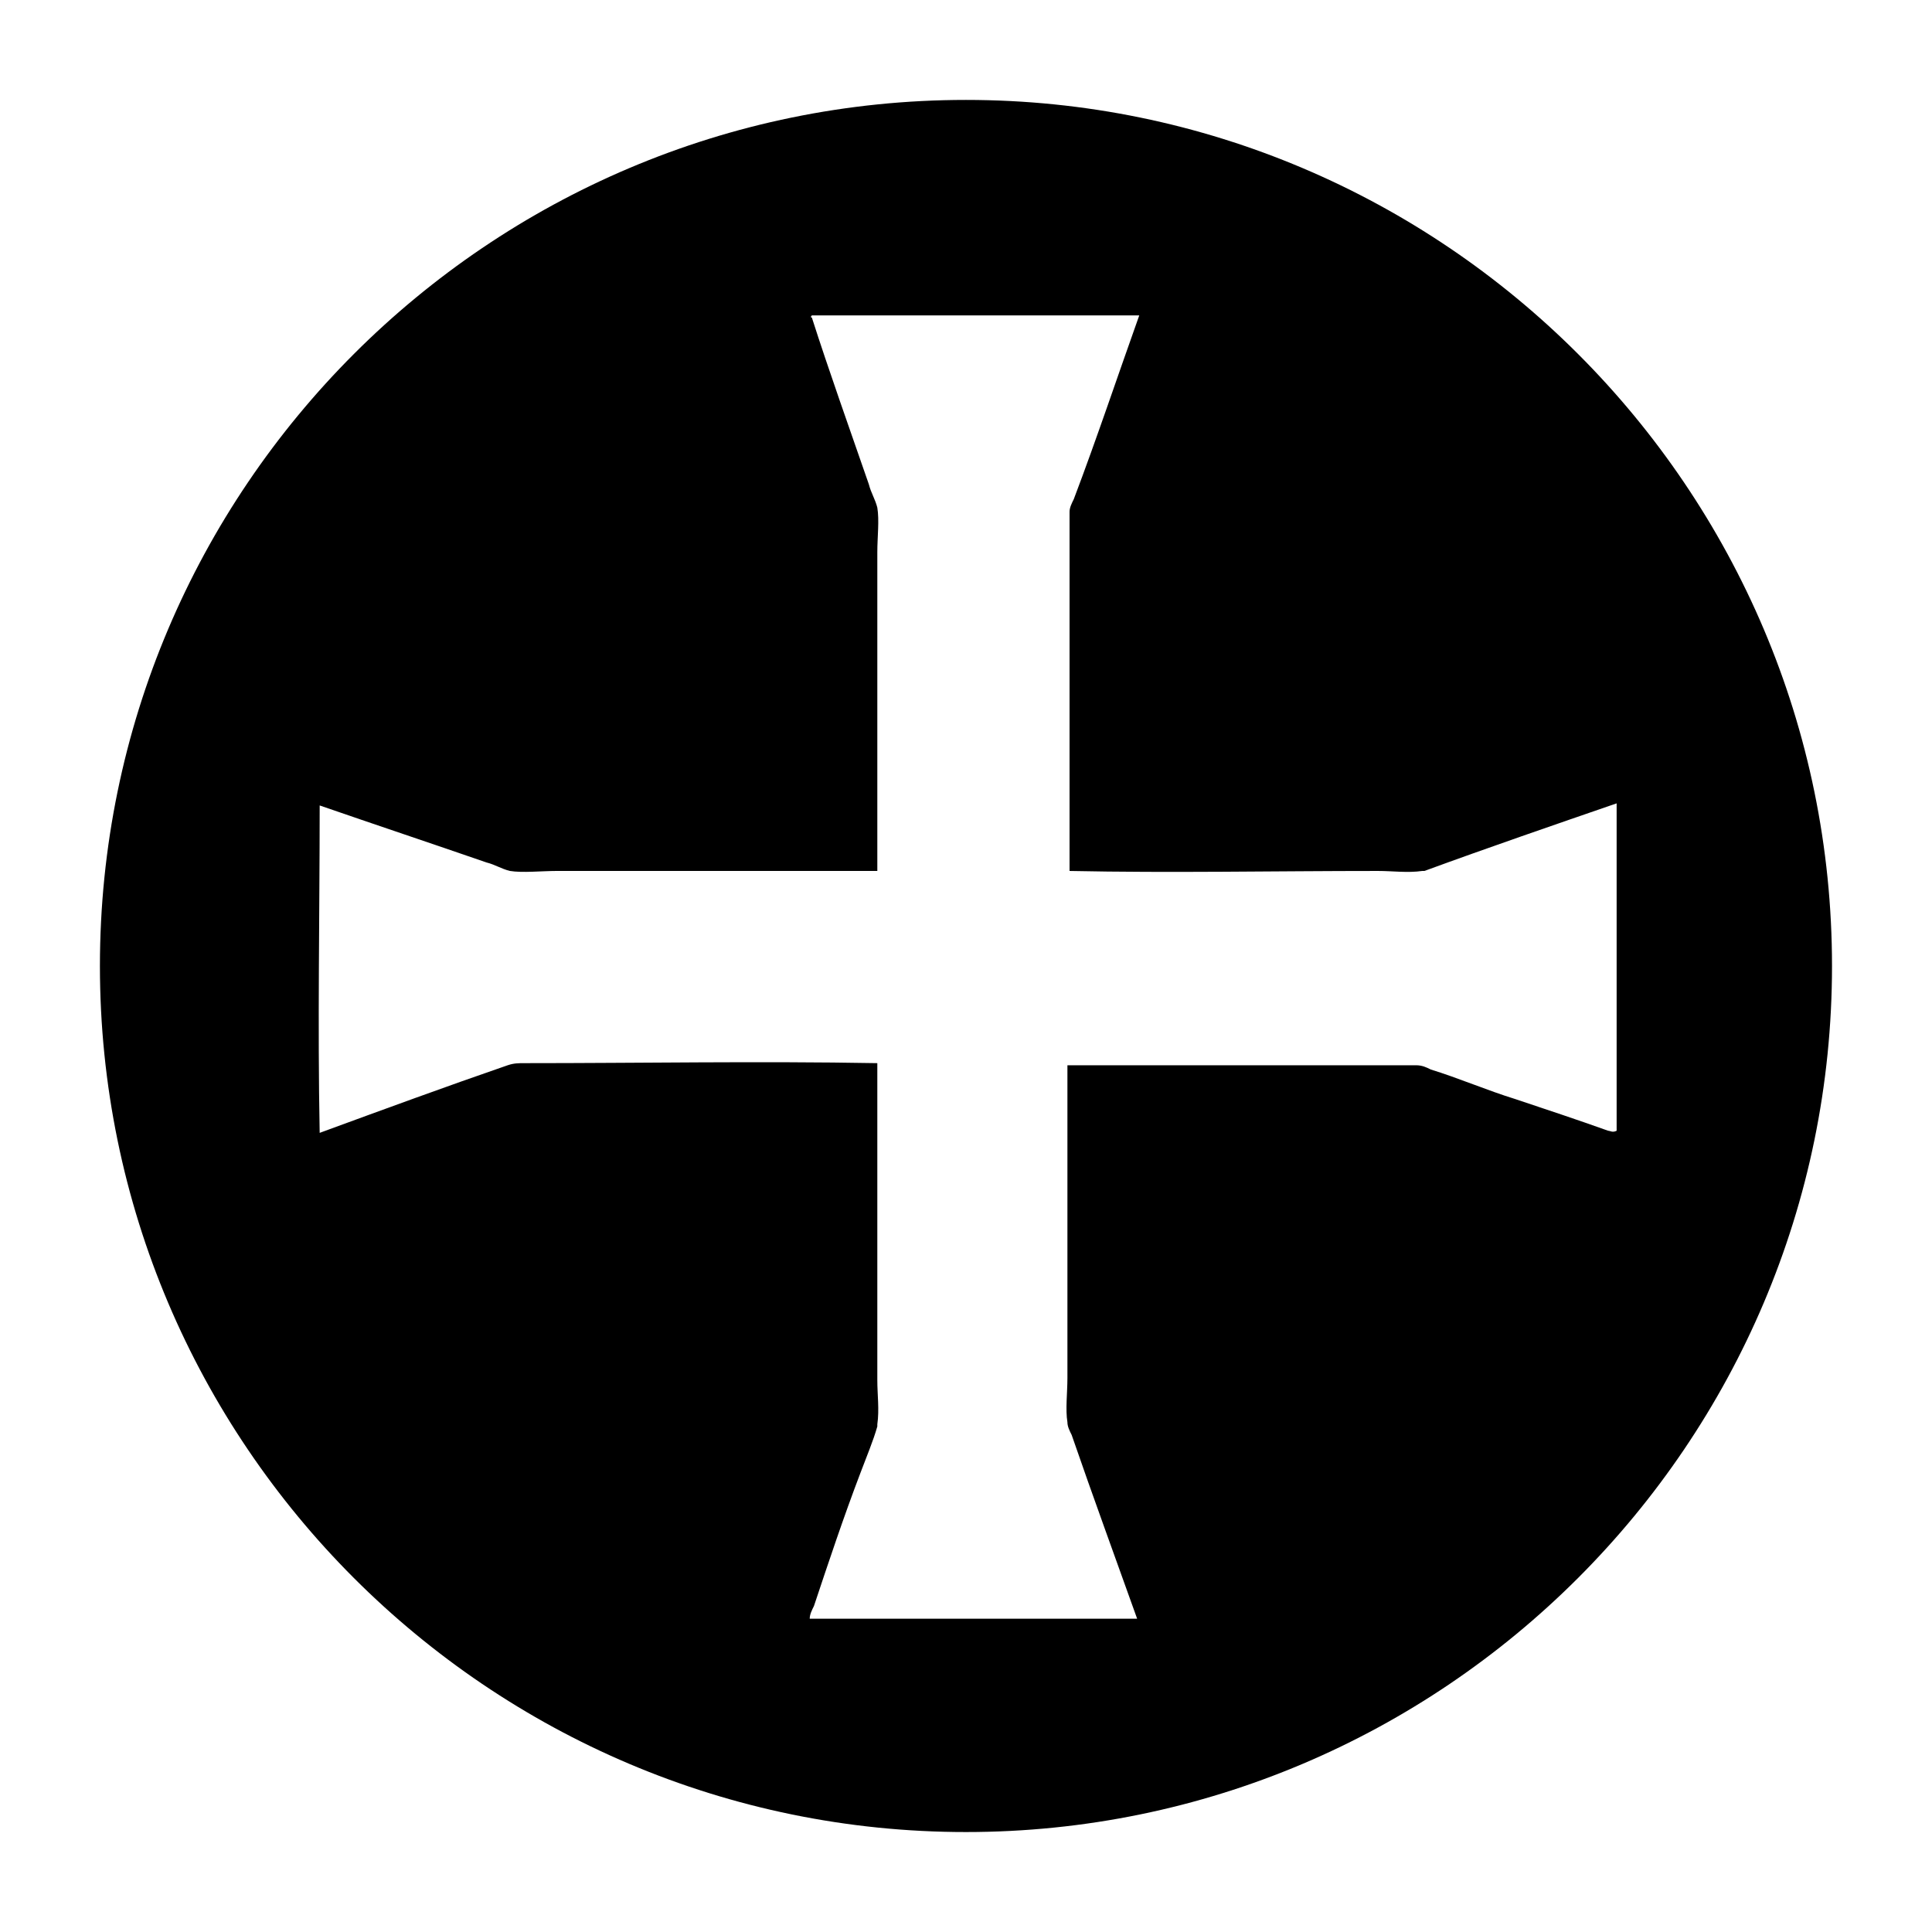 <?xml version="1.0" encoding="UTF-8"?>
<!-- Uploaded to: SVG Repo, www.svgrepo.com, Generator: SVG Repo Mixer Tools -->
<svg fill="#000000" width="800px" height="800px" version="1.1" viewBox="144 144 512 512" xmlns="http://www.w3.org/2000/svg">
 <path d="m400 170.48c-126.51 0-229.52 103-229.52 229.52s103 229.51 229.51 229.51c126.51 0 229.51-103 229.51-229.51 0.004-126.51-103-229.52-229.51-229.52zm170.18 273.18c-7.836-2.801-16.234-5.598-24.629-8.398-7.277-2.238-15.113-5.598-22.391-7.836-1.121-0.559-2.238-1.121-3.918-1.121h-92.363v82.848c0 3.918-0.559 8.398 0 11.754 0 1.121 0.559 2.238 1.121 3.359 5.598 16.234 11.754 33.027 17.352 48.703h-86.766c0-1.121 0.559-2.238 1.121-3.359 3.918-11.754 7.836-23.512 12.316-35.266 1.68-4.477 3.359-8.398 4.477-12.316v-0.559c0.559-3.918 0-7.836 0-11.754v-83.969c-31.348-0.559-62.695 0-93.484 0-1.68 0-2.801 0-4.477 0.559-16.234 5.598-33.027 11.754-49.82 17.914-0.559-28.551 0-58.219 0-86.766 14.555 5.039 29.668 10.078 44.223 15.113 2.238 0.559 3.918 1.68 6.156 2.238 3.359 0.559 8.398 0 12.875 0h84.527v-84.527c0-3.918 0.559-8.398 0-11.754-0.559-2.238-1.68-3.918-2.238-6.156-5.039-14.555-10.637-30.23-15.113-44.223-0.559 0 0-0.559 0-0.559h86.766c-5.598 15.676-11.195 32.469-17.352 48.703-0.559 1.121-1.121 2.238-1.121 3.359v95.164c26.871 0.559 54.301 0 81.73 0 3.918 0 7.836 0.559 11.754 0h0.559c16.793-6.156 34.707-12.316 50.941-17.914v86.766c-1.129 0.559-1.688-0.004-2.246-0.004z" fill-rule="evenodd"/>
</svg>